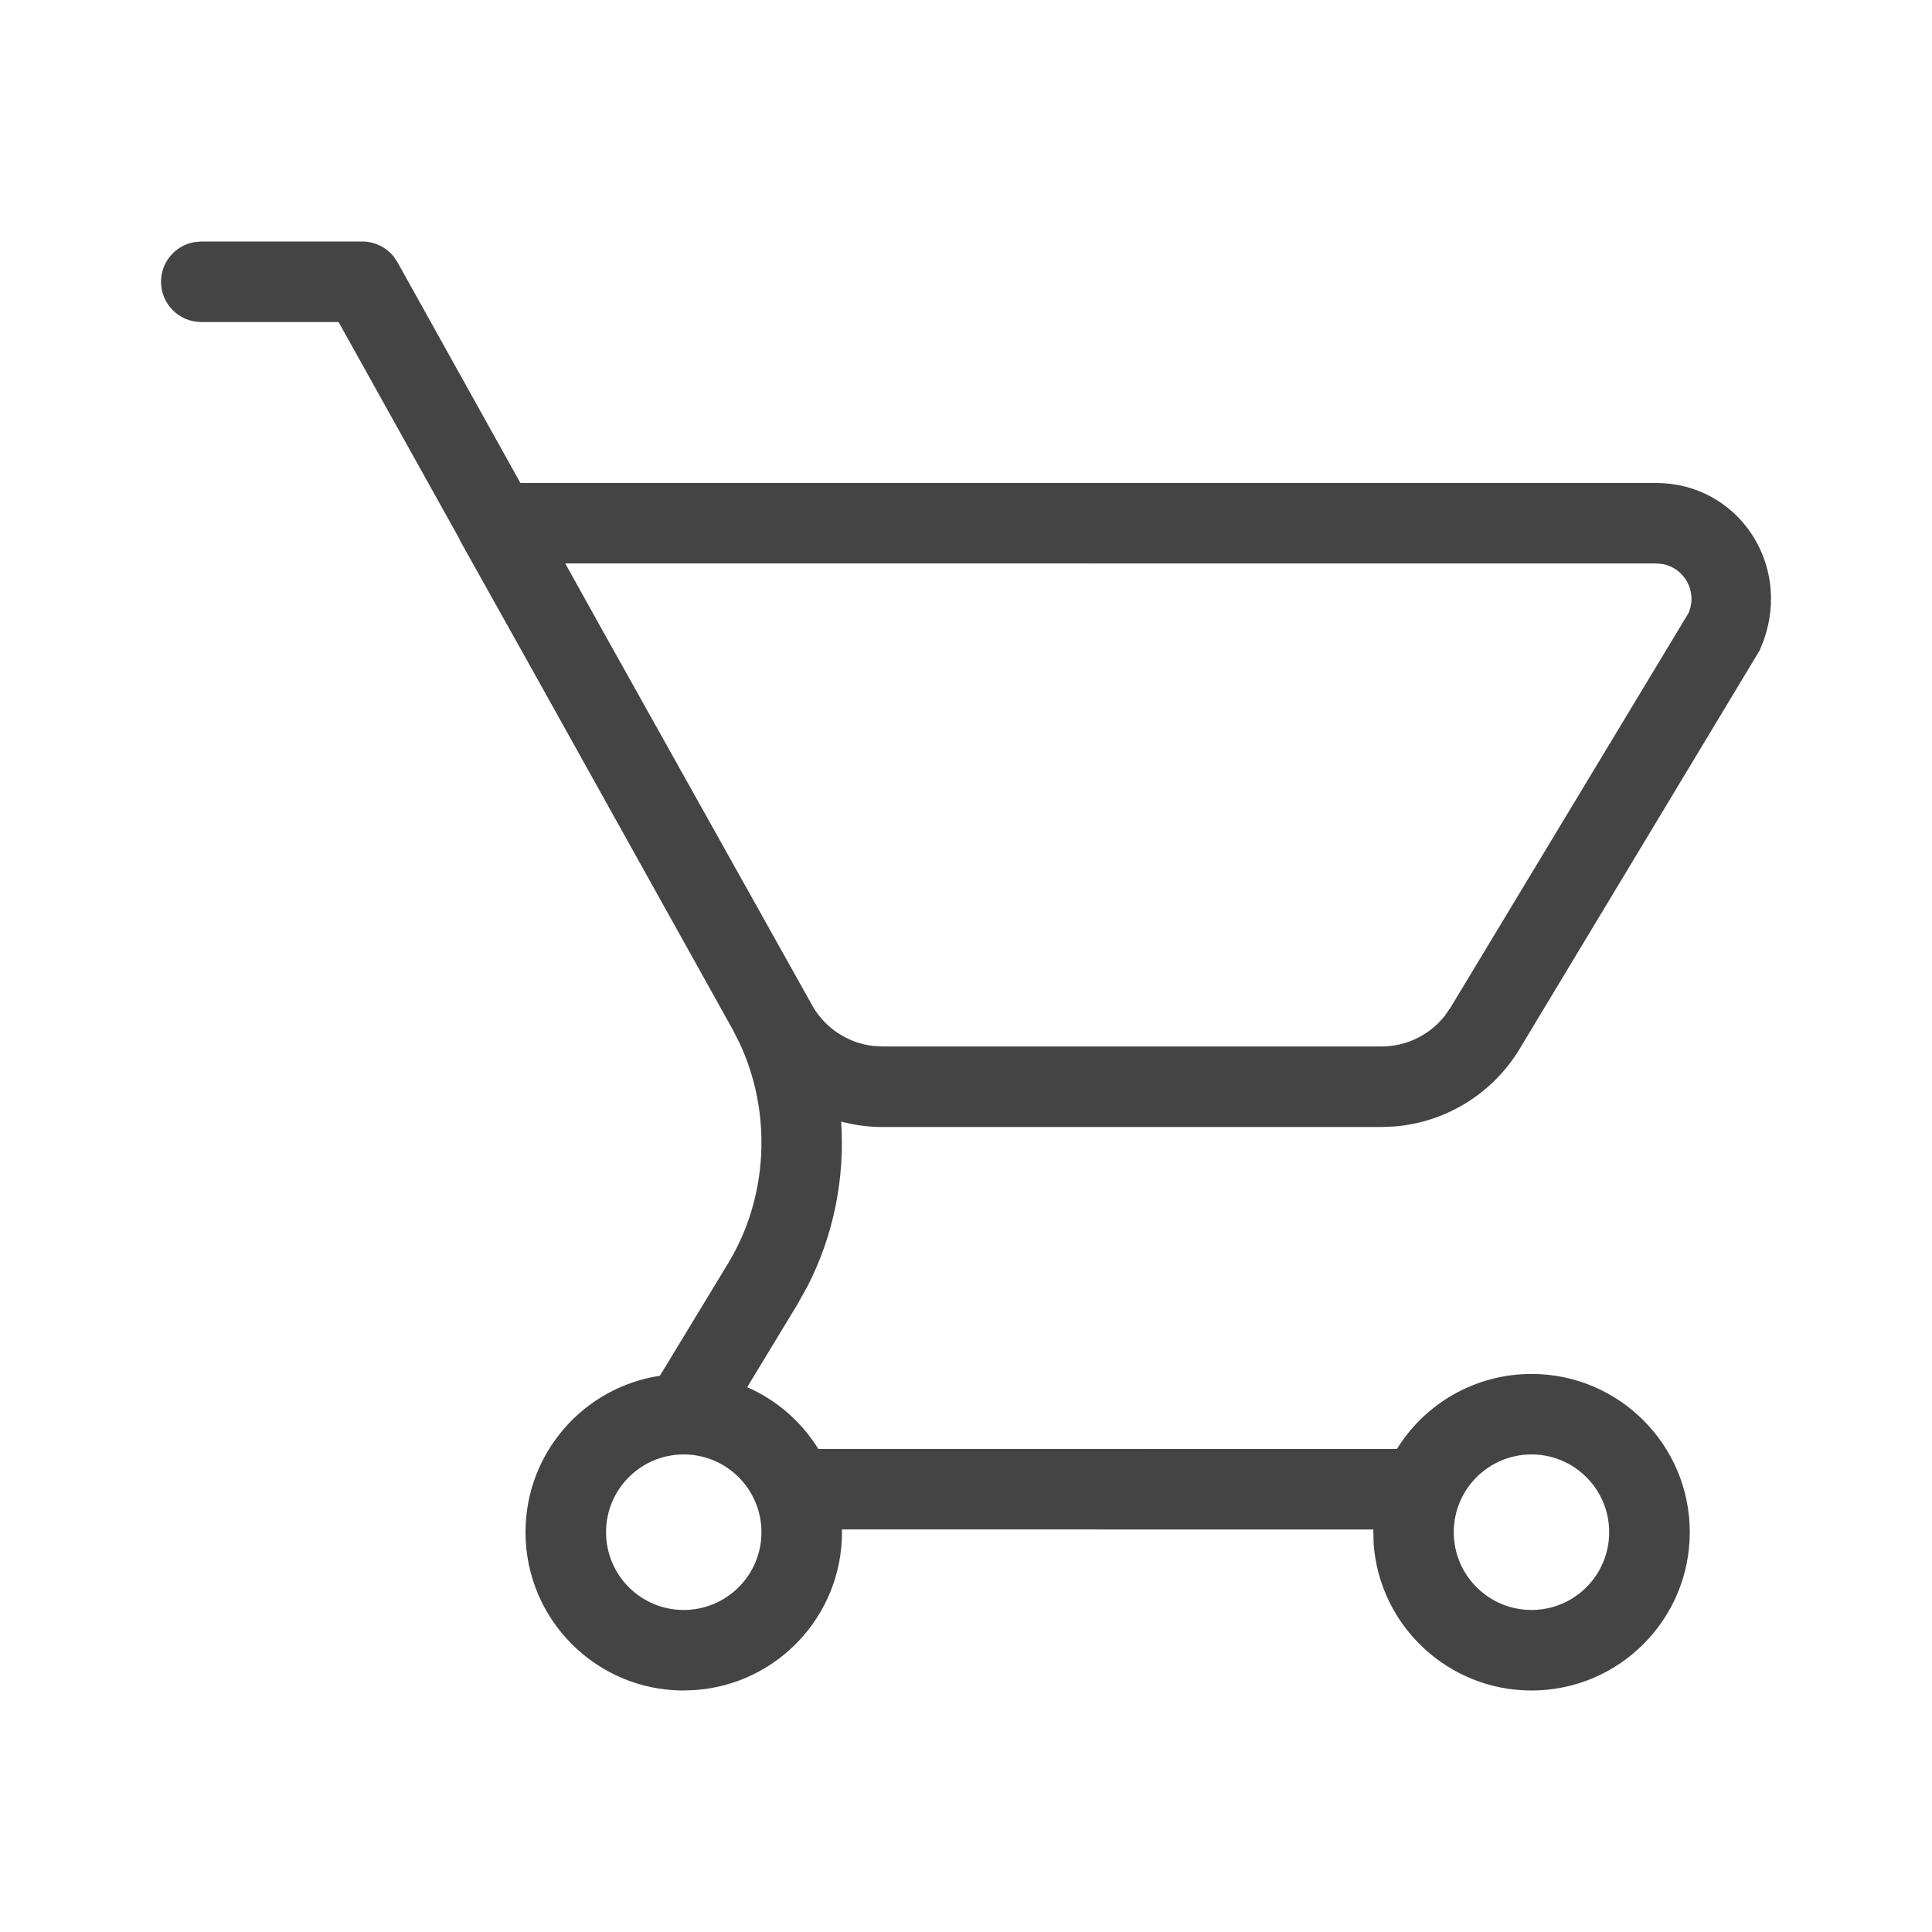 <svg width="32" height="32" viewBox="0 0 32 32" fill="none" xmlns="http://www.w3.org/2000/svg">
<path fill-rule="evenodd" clip-rule="evenodd" d="M6.516 4.244C6.39 4.091 6.202 4 6 4H3.334L3.214 4.011C2.903 4.068 2.667 4.34 2.667 4.667C2.667 5.035 2.966 5.334 3.334 5.334H5.608L7.606 8.92L7.626 8.965L8.979 11.386L12.13 17.042L12.254 17.286C12.79 18.441 12.723 19.832 12.061 20.923L10.93 22.787C9.669 22.977 8.704 24.065 8.704 25.378C8.704 26.826 9.877 28 11.325 28L11.521 27.992C12.877 27.892 13.946 26.76 13.946 25.378L13.944 25.332L22.746 25.333L22.752 25.574C22.852 26.93 23.985 28 25.367 28C26.814 28 27.988 26.826 27.988 25.378C27.988 23.931 26.814 22.757 25.367 22.757C24.425 22.757 23.599 23.254 23.137 24L13.554 23.999C13.276 23.549 12.865 23.19 12.376 22.976L13.202 21.614L13.376 21.302C13.809 20.458 13.996 19.51 13.932 18.577C14.153 18.636 14.383 18.667 14.618 18.667H22.881L23.096 18.658C23.95 18.589 24.725 18.113 25.171 17.371L29.147 10.77L29.214 10.602C29.671 9.312 28.763 8 27.433 8L8.619 7.999L6.583 4.343L6.516 4.244ZM24.079 25.378C24.079 24.666 24.656 24.09 25.367 24.09C26.077 24.09 26.653 24.667 26.653 25.378C26.653 26.09 26.077 26.666 25.367 26.666C24.656 26.666 24.079 26.09 24.079 25.378ZM11.325 24.09C10.614 24.09 10.038 24.666 10.038 25.378C10.038 26.09 10.614 26.666 11.325 26.666C12.035 26.666 12.612 26.09 12.612 25.378C12.612 24.667 12.035 24.09 11.325 24.09ZM9.362 9.332L27.433 9.333L27.535 9.342C27.899 9.406 28.123 9.801 27.966 10.156L24.028 16.684L23.928 16.828C23.676 17.145 23.292 17.333 22.881 17.333H14.618L14.443 17.322C14.04 17.269 13.679 17.034 13.468 16.68L9.975 10.434L9.362 9.332Z" fill="#444444"/>
</svg>
